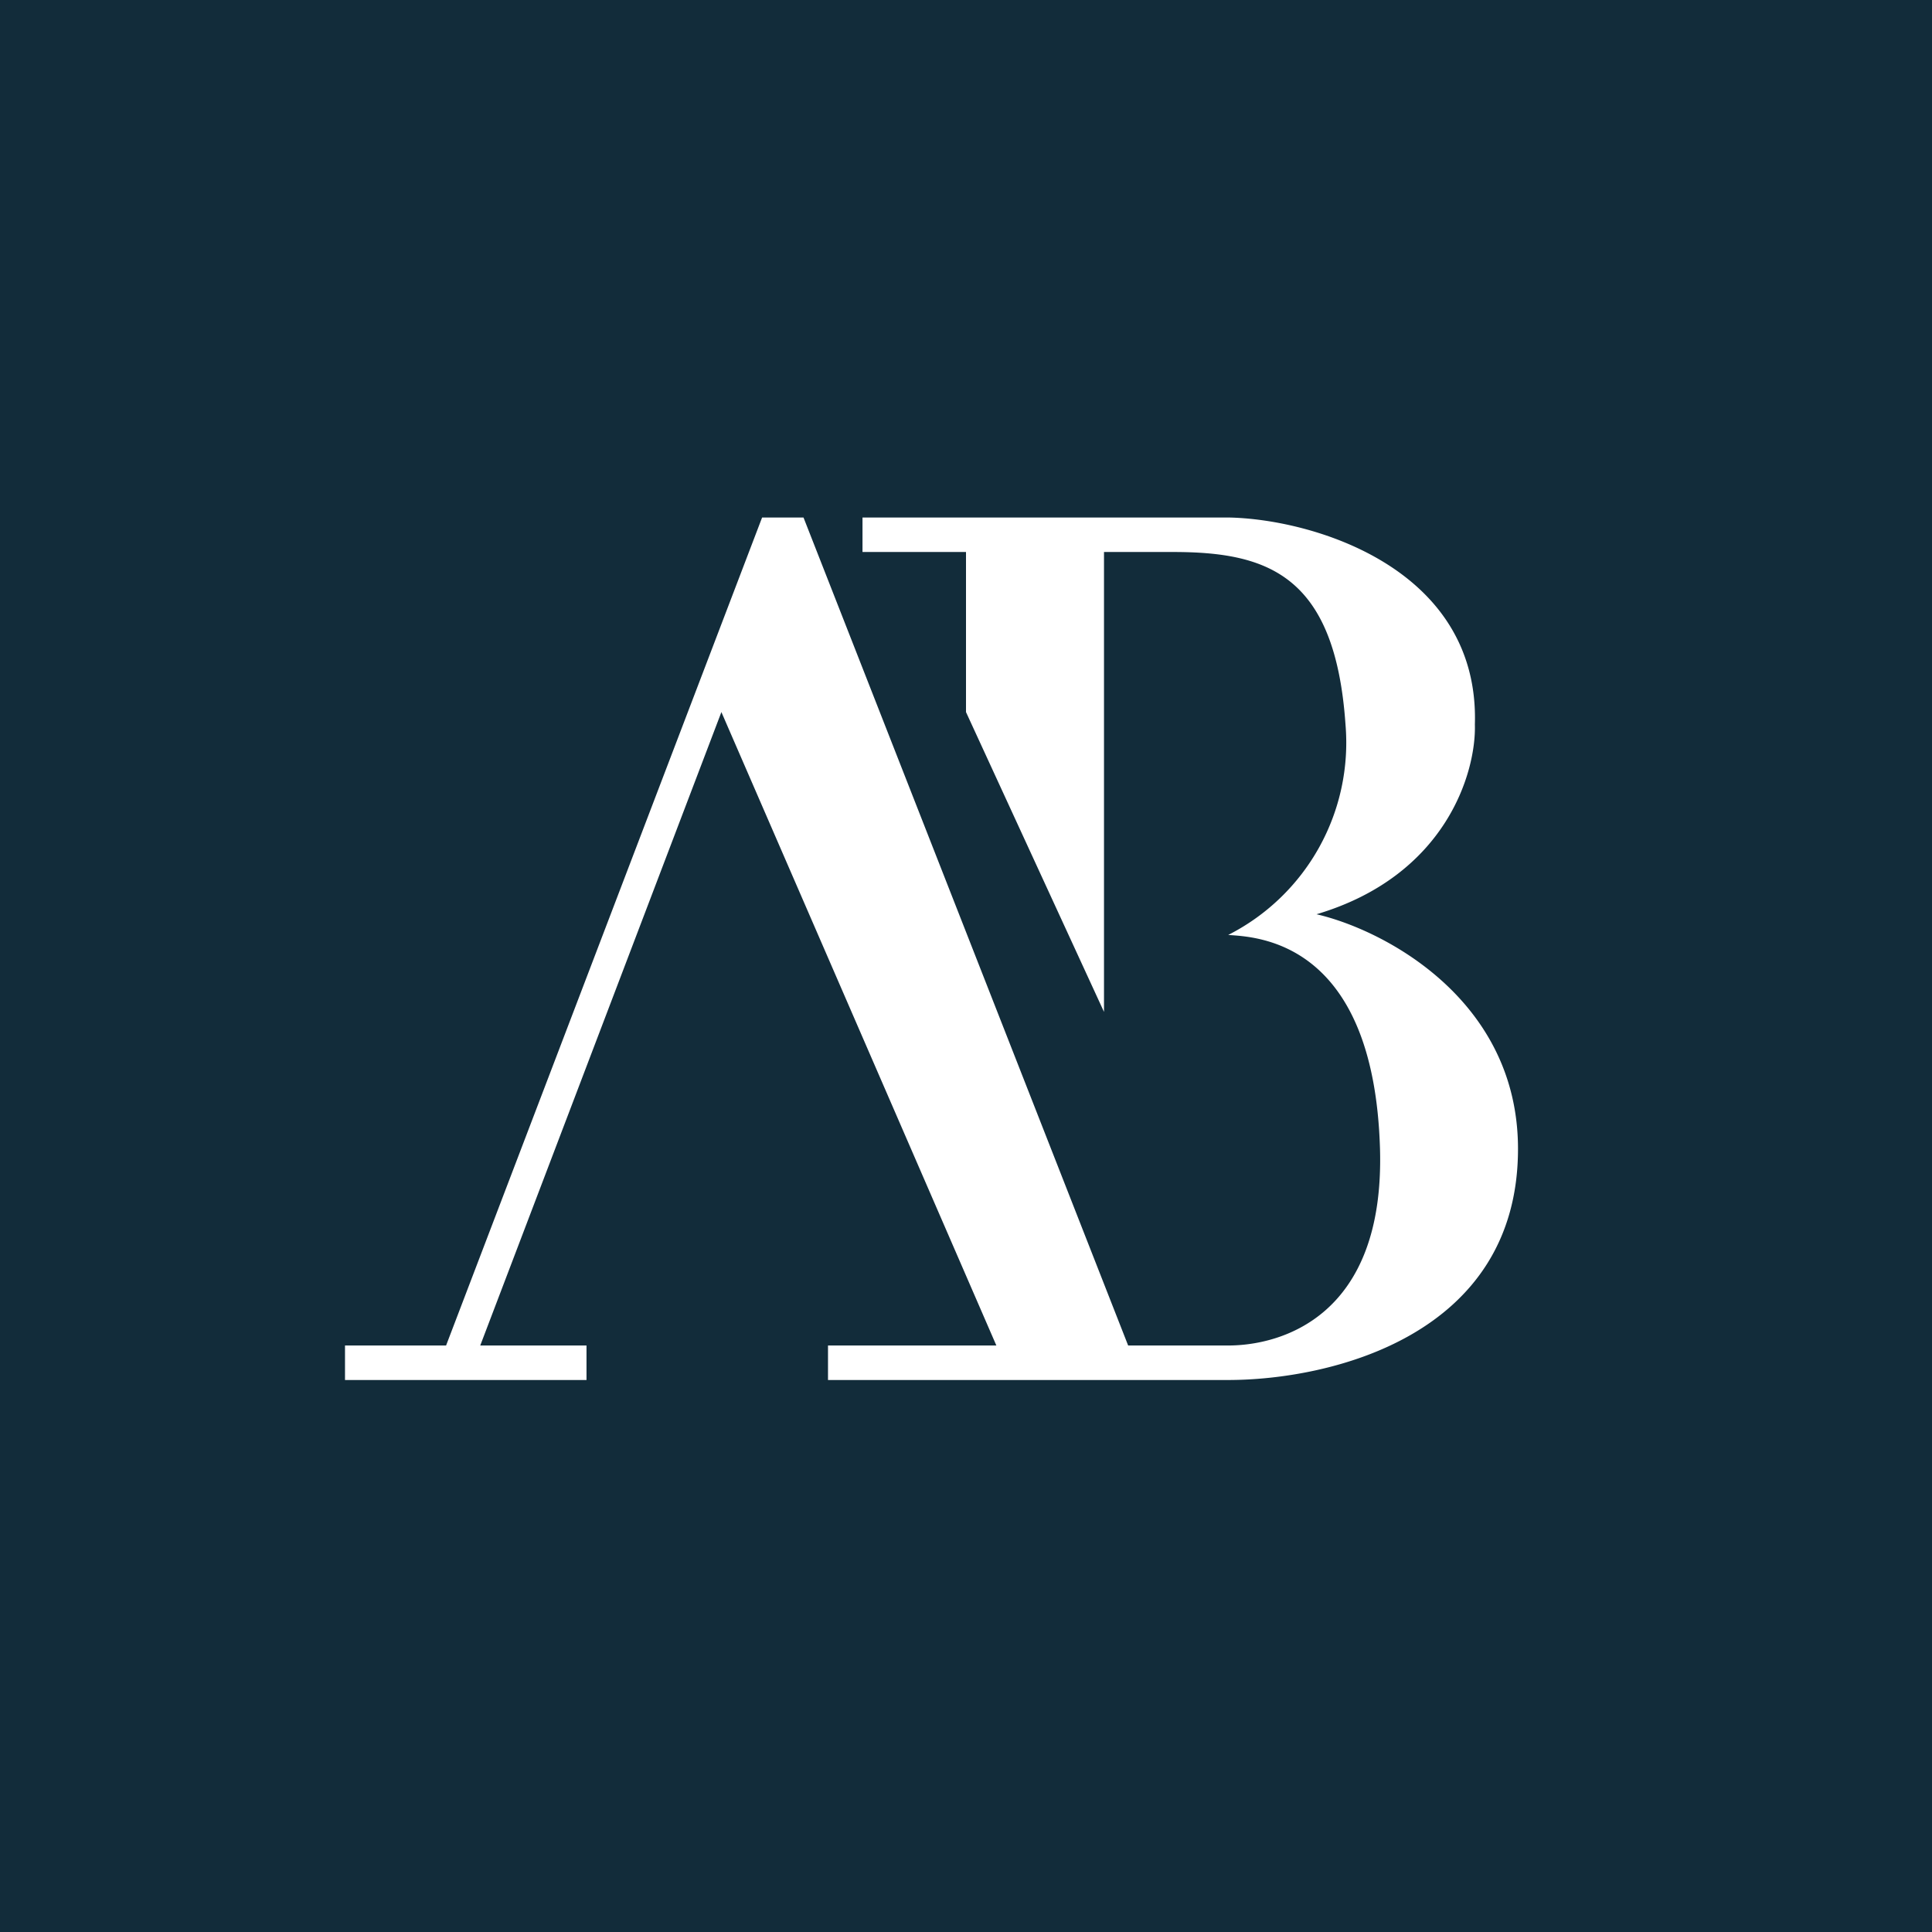 <!-- by Finnhub --><svg width="56" height="56" viewBox="0 0 56 56" xmlns="http://www.w3.org/2000/svg"><path fill="#122C3A" d="M0 0h56v56H0z"/><path d="M10 39v1h7v-1h-3.08l6.99-18.36L28.88 39H24v1h11.6c2.92 0 8.4-1.26 8.4-6.7 0-4.33-3.89-6.35-5.84-6.8 3.77-1.12 4.63-4.13 4.59-5.5.14-4.53-4.7-5.96-7.15-6H25v1h3v4.64l4 8.69V16h2c2.74 0 4.7.66 5 5a6.25 6.25 0 0 1-3.4 6.1c.78.06 4.22.12 4.4 6.2.14 4.88-2.89 5.7-4.4 5.7H32.7l-9.41-24h-1.2l-9.16 24H10Z" fill="#fff"/></svg>